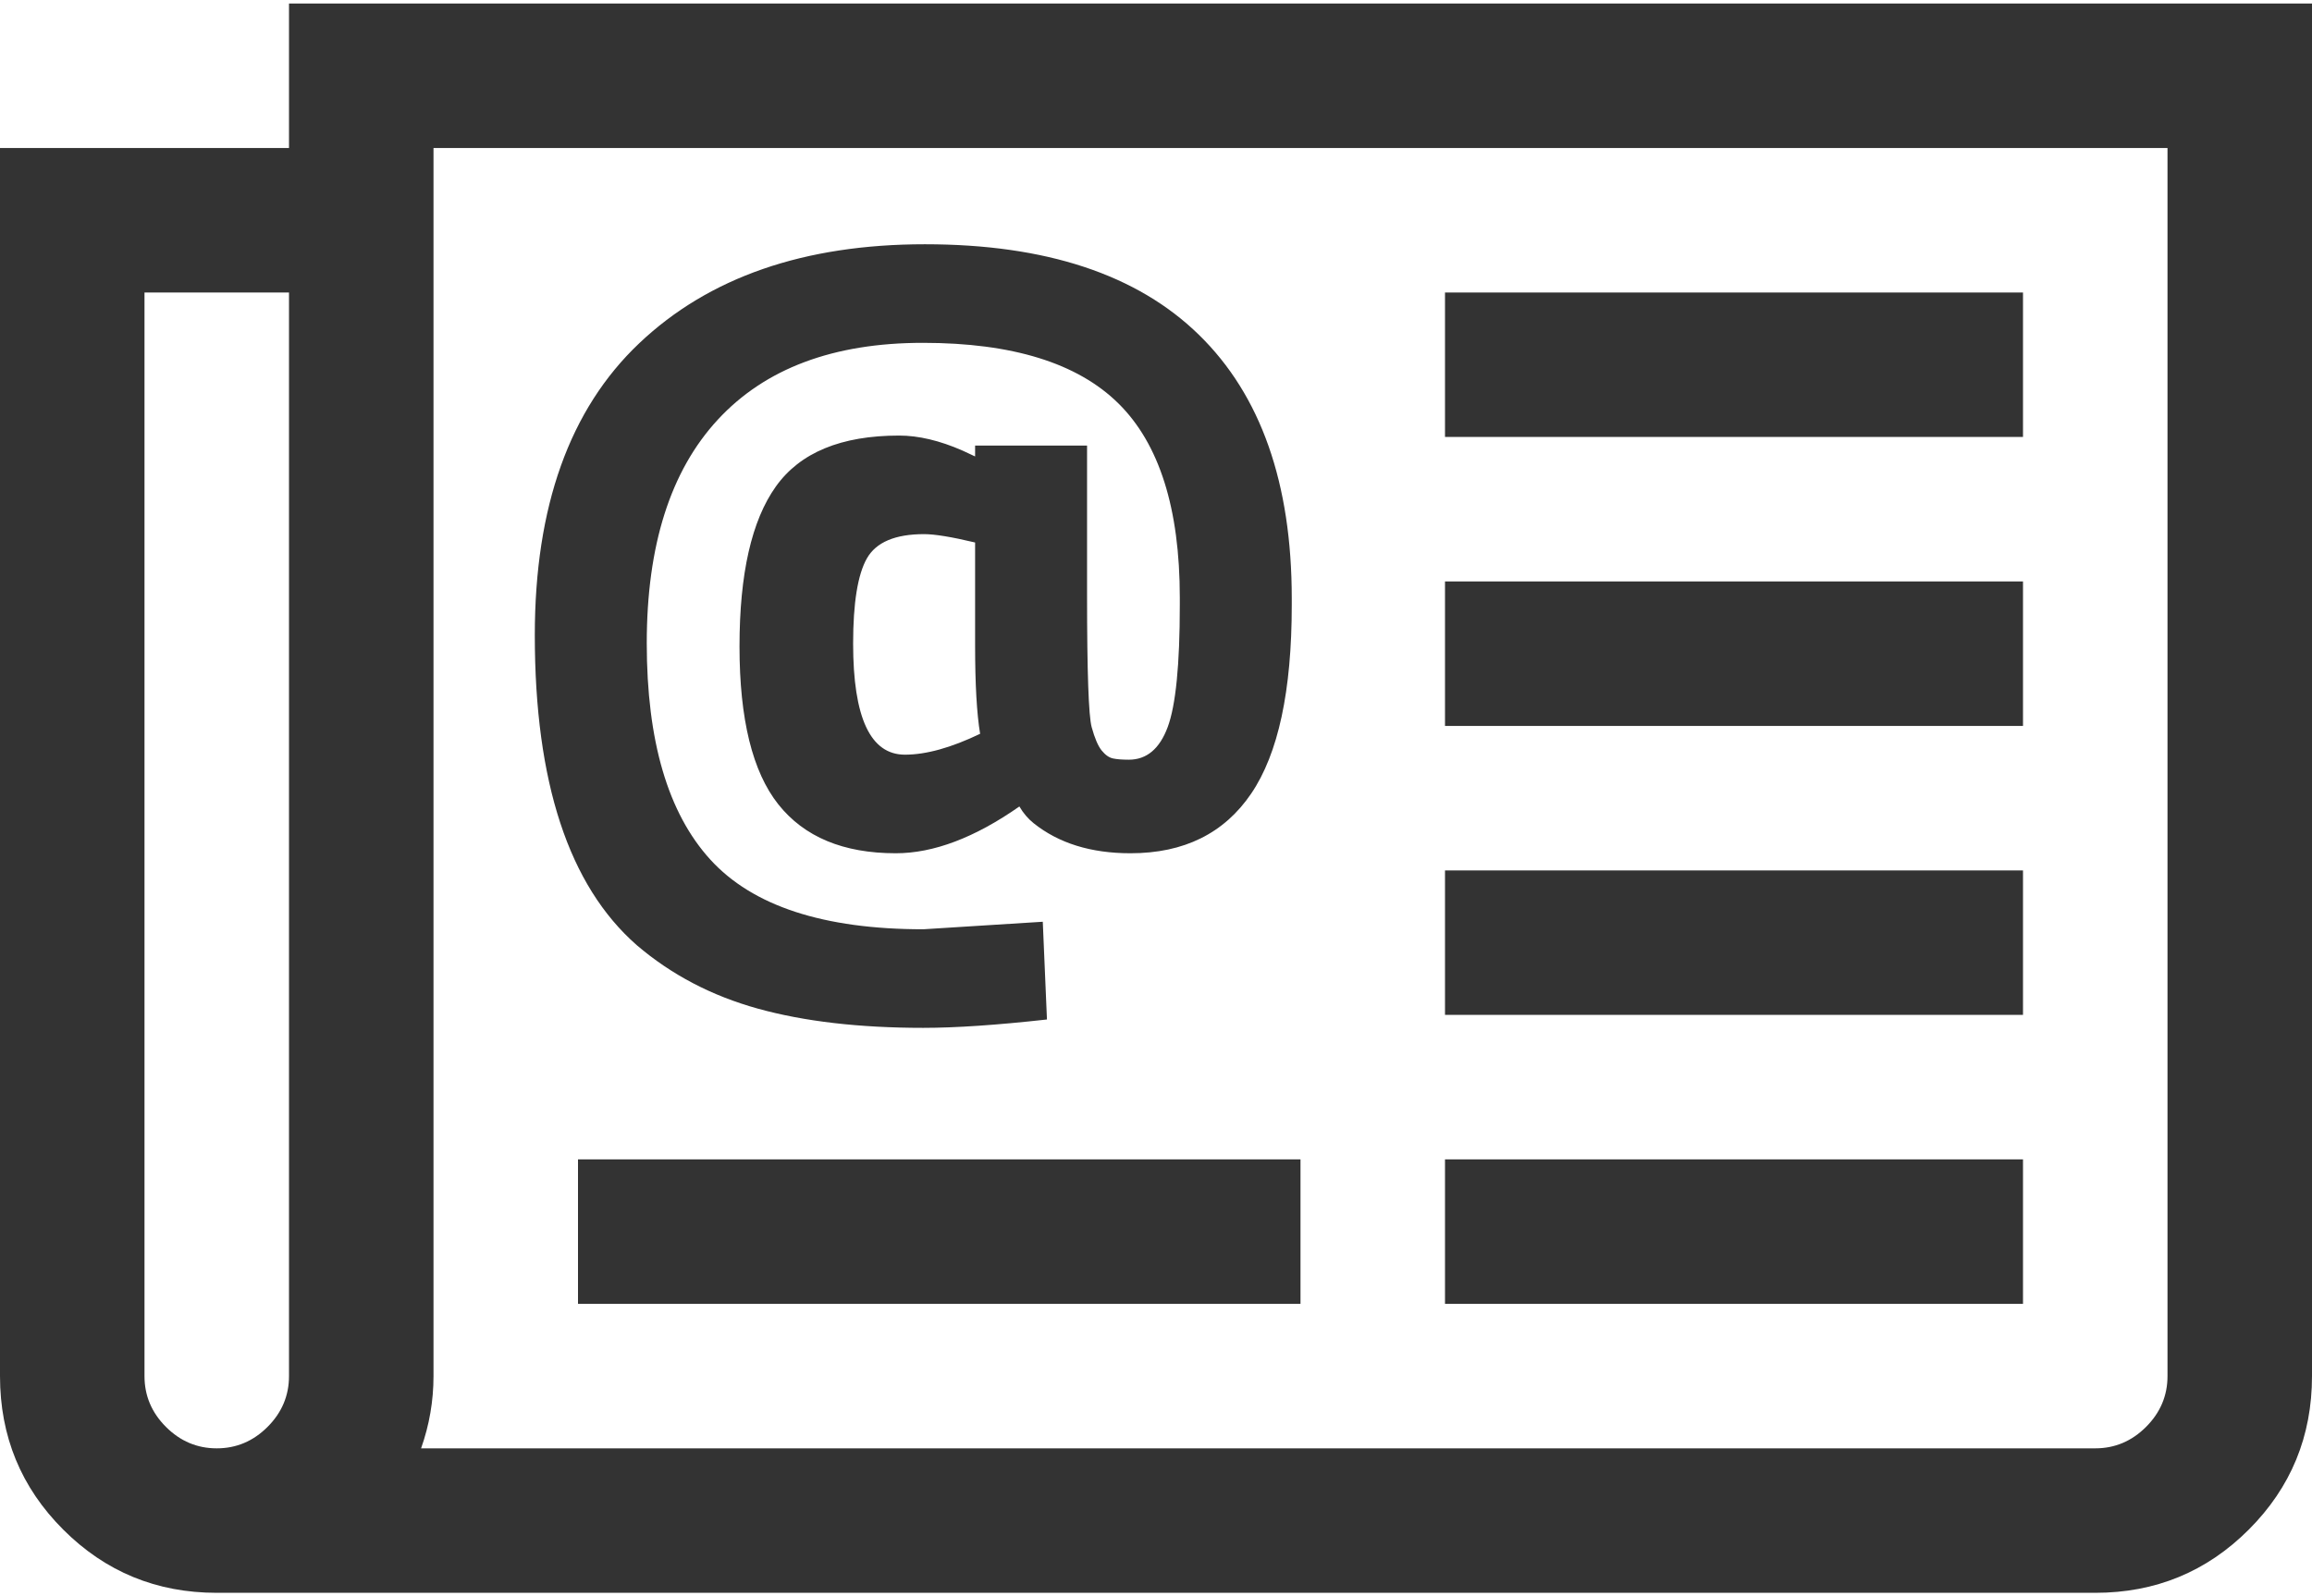 <?xml version="1.0" encoding="UTF-8"?>
<svg width="281px" height="194px" viewBox="0 0 281 194" version="1.1" xmlns="http://www.w3.org/2000/svg" xmlns:xlink="http://www.w3.org/1999/xlink">
    <!-- Generator: Sketch 48.2 (47327) - http://www.bohemiancoding.com/sketch -->
    <title>Group</title>
    <desc>Created with Sketch.</desc>
    <defs></defs>
    <g id="Page-1" stroke="none" stroke-width="1" fill="none" fill-rule="evenodd">
        <g id="Group" fill="#333333">
            <path d="M158.062,140.929 L158.062,158.491 L70.25,158.491 L70.25,140.929 L158.062,140.929 Z M245.875,140.929 L245.875,158.491 L175.625,158.491 L175.625,140.929 L245.875,140.929 Z M245.875,105.804 L245.875,123.366 L175.625,123.366 L175.625,105.804 L245.875,105.804 Z M245.875,70.679 L245.875,88.241 L175.625,88.241 L175.625,70.679 L245.875,70.679 Z M245.875,35.554 L245.875,53.116 L175.625,53.116 L175.625,35.554 L245.875,35.554 Z M35.125,167.272 L35.125,35.554 L17.562,35.554 L17.562,167.272 C17.562,169.651 18.431,171.709 20.169,173.447 C21.907,175.185 23.965,176.054 26.344,176.054 C28.722,176.054 30.78,175.185 32.518,173.447 C34.256,171.709 35.125,169.651 35.125,167.272 Z M263.438,167.272 L263.438,17.991 L52.688,17.991 L52.688,167.272 C52.688,170.291 52.184,173.218 51.178,176.054 L254.656,176.054 C257.035,176.054 259.093,175.185 260.831,173.447 C262.569,171.709 263.438,169.651 263.438,167.272 Z M281,0.429 L281,167.272 C281,174.59 278.439,180.81 273.316,185.932 C268.194,191.055 261.974,193.616 254.656,193.616 L26.344,193.616 C19.026,193.616 12.806,191.055 7.684,185.932 C2.561,180.81 0,174.59 0,167.272 L0,17.991 L35.125,17.991 L35.125,0.429 L281,0.429 Z" id=""></path>
            <path d="M157,72.746 L157,73.559 C157,83.984 155.358,91.617 152.075,96.457 C148.792,101.298 143.901,103.718 137.402,103.718 C132.595,103.718 128.669,102.499 125.623,100.062 C124.946,99.52 124.37,98.844 123.896,98.031 C118.48,101.822 113.471,103.718 108.868,103.718 C102.504,103.718 97.748,101.738 94.6,97.777 C91.453,93.817 89.879,87.42 89.879,78.585 C89.879,69.751 91.351,63.269 94.296,59.139 C97.241,55.01 102.233,52.945 109.274,52.945 C111.643,52.945 114.216,53.554 116.991,54.773 L118.514,55.484 L118.514,54.164 L132.121,54.164 L132.121,72.34 C132.121,81.682 132.308,87.03 132.68,88.384 C133.052,89.738 133.458,90.686 133.898,91.228 C134.338,91.769 134.795,92.091 135.269,92.192 C135.743,92.294 136.386,92.345 137.199,92.345 C139.365,92.345 140.939,91.025 141.921,88.384 C142.902,85.744 143.393,80.802 143.393,73.559 L143.393,72.645 C143.393,61.813 140.905,53.944 135.929,49.036 C130.954,44.128 123.033,41.674 112.168,41.674 C101.302,41.674 92.993,44.788 87.238,51.016 C81.484,57.244 78.607,66.298 78.607,78.179 C78.607,90.06 81.18,98.827 86.325,104.479 C91.469,110.132 100.101,112.958 112.219,112.958 L126.74,112.044 L127.247,123.925 C121.154,124.602 116.145,124.941 112.219,124.941 C104.433,124.941 97.731,124.162 92.113,122.605 C86.494,121.048 81.586,118.476 77.389,114.888 C69.129,107.644 65,95.086 65,77.214 C65,61.576 69.231,49.746 77.693,41.724 C86.155,33.702 97.731,29.691 112.422,29.691 C127.112,29.691 138.214,33.364 145.728,40.709 C153.243,48.054 157,58.733 157,72.746 Z M109.985,91.735 C112.557,91.735 115.603,90.889 119.124,89.197 C118.717,86.76 118.514,83.172 118.514,78.433 L118.514,65.943 C115.671,65.266 113.606,64.927 112.32,64.927 C108.8,64.927 106.481,65.909 105.364,67.872 C104.247,69.835 103.689,73.288 103.689,78.23 C103.689,87.234 105.787,91.735 109.985,91.735 Z" id="@"></path>
        </g>
    </g>
</svg>